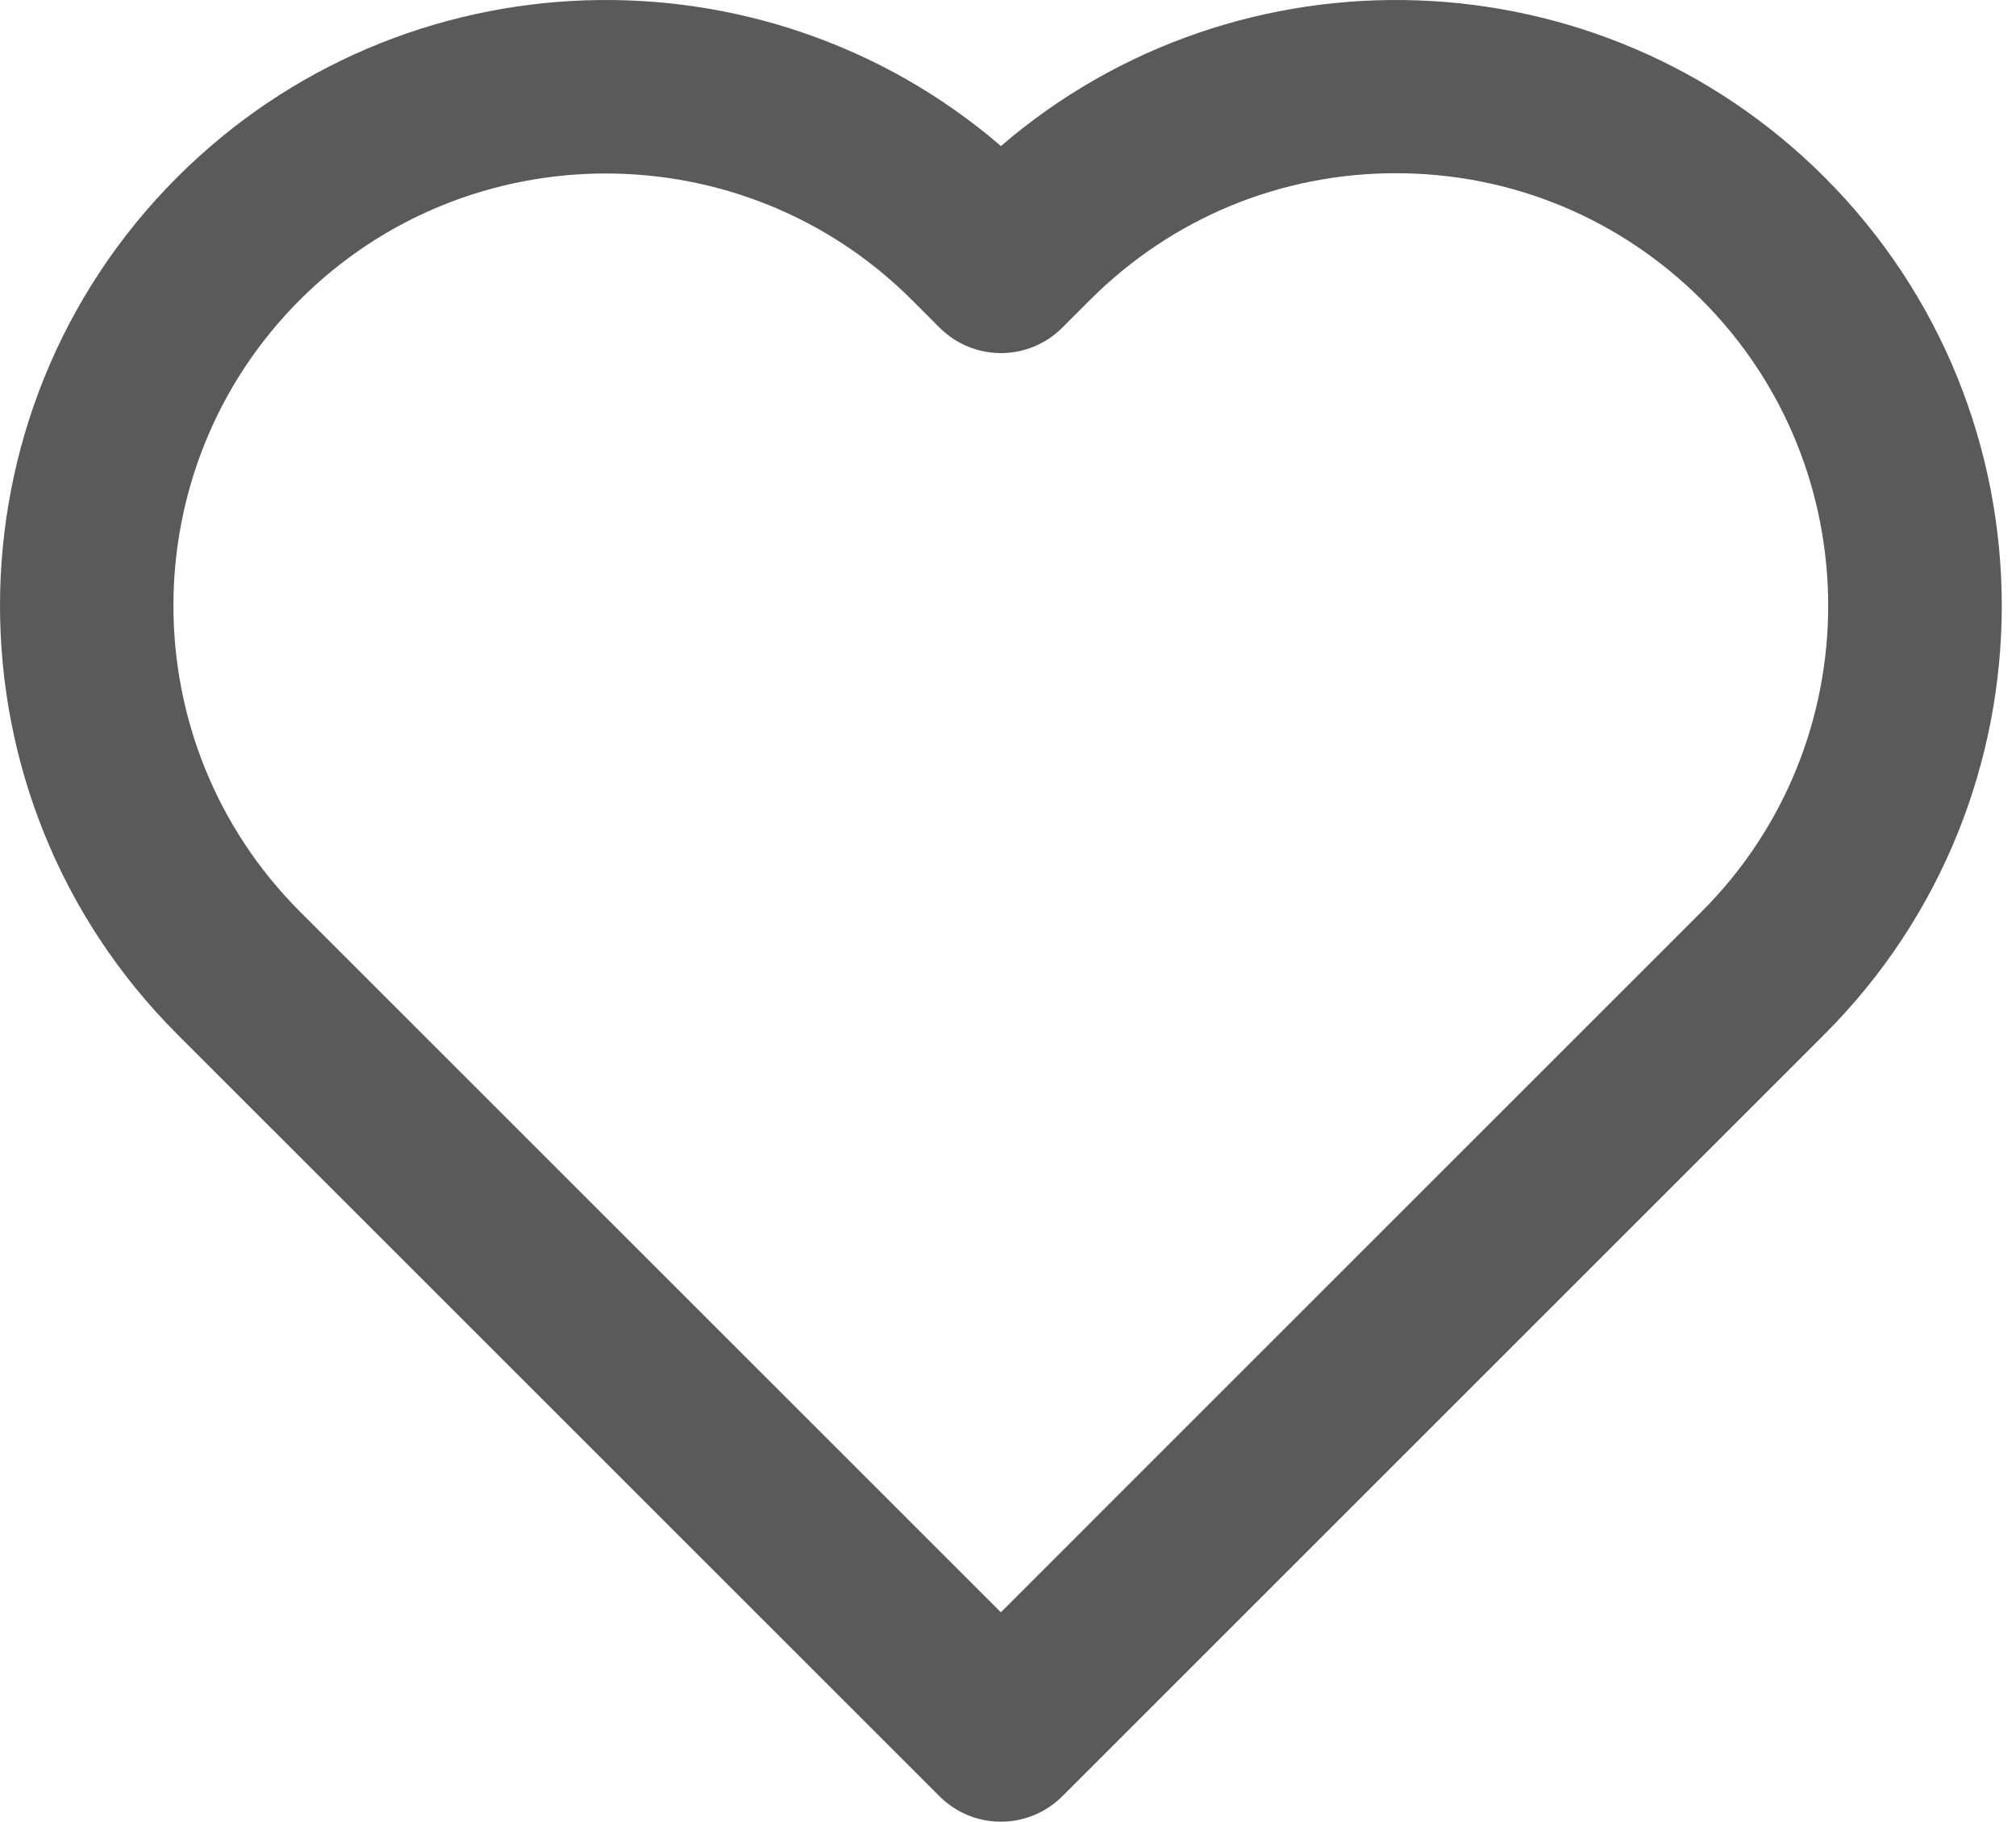 <?xml version="1.0" encoding="UTF-8"?> <svg xmlns="http://www.w3.org/2000/svg" width="52" height="47" viewBox="0 0 52 47" fill="none"> <path d="M25.816 47C25.243 47 24.67 46.781 24.233 46.344L4.572 26.684C-1.523 20.586 -1.525 10.667 4.572 4.572C10.386 -1.242 19.682 -1.512 25.818 3.768C31.951 -1.51 41.246 -1.244 47.061 4.572C53.157 10.667 53.157 20.586 47.061 26.684L27.401 46.344C26.962 46.781 26.389 47 25.816 47ZM15.626 4.476C12.768 4.476 9.911 5.561 7.735 7.737C3.386 12.086 3.386 19.165 7.735 23.518L25.816 41.597L43.894 23.518C48.243 19.167 48.243 12.089 43.894 7.737C41.788 5.631 38.985 4.469 36.005 4.469C33.026 4.469 30.223 5.631 28.117 7.737L27.401 8.453C26.525 9.329 25.111 9.329 24.235 8.453L23.519 7.737C21.341 5.561 18.485 4.476 15.626 4.476Z" fill="#5A5A5A"></path> </svg> 